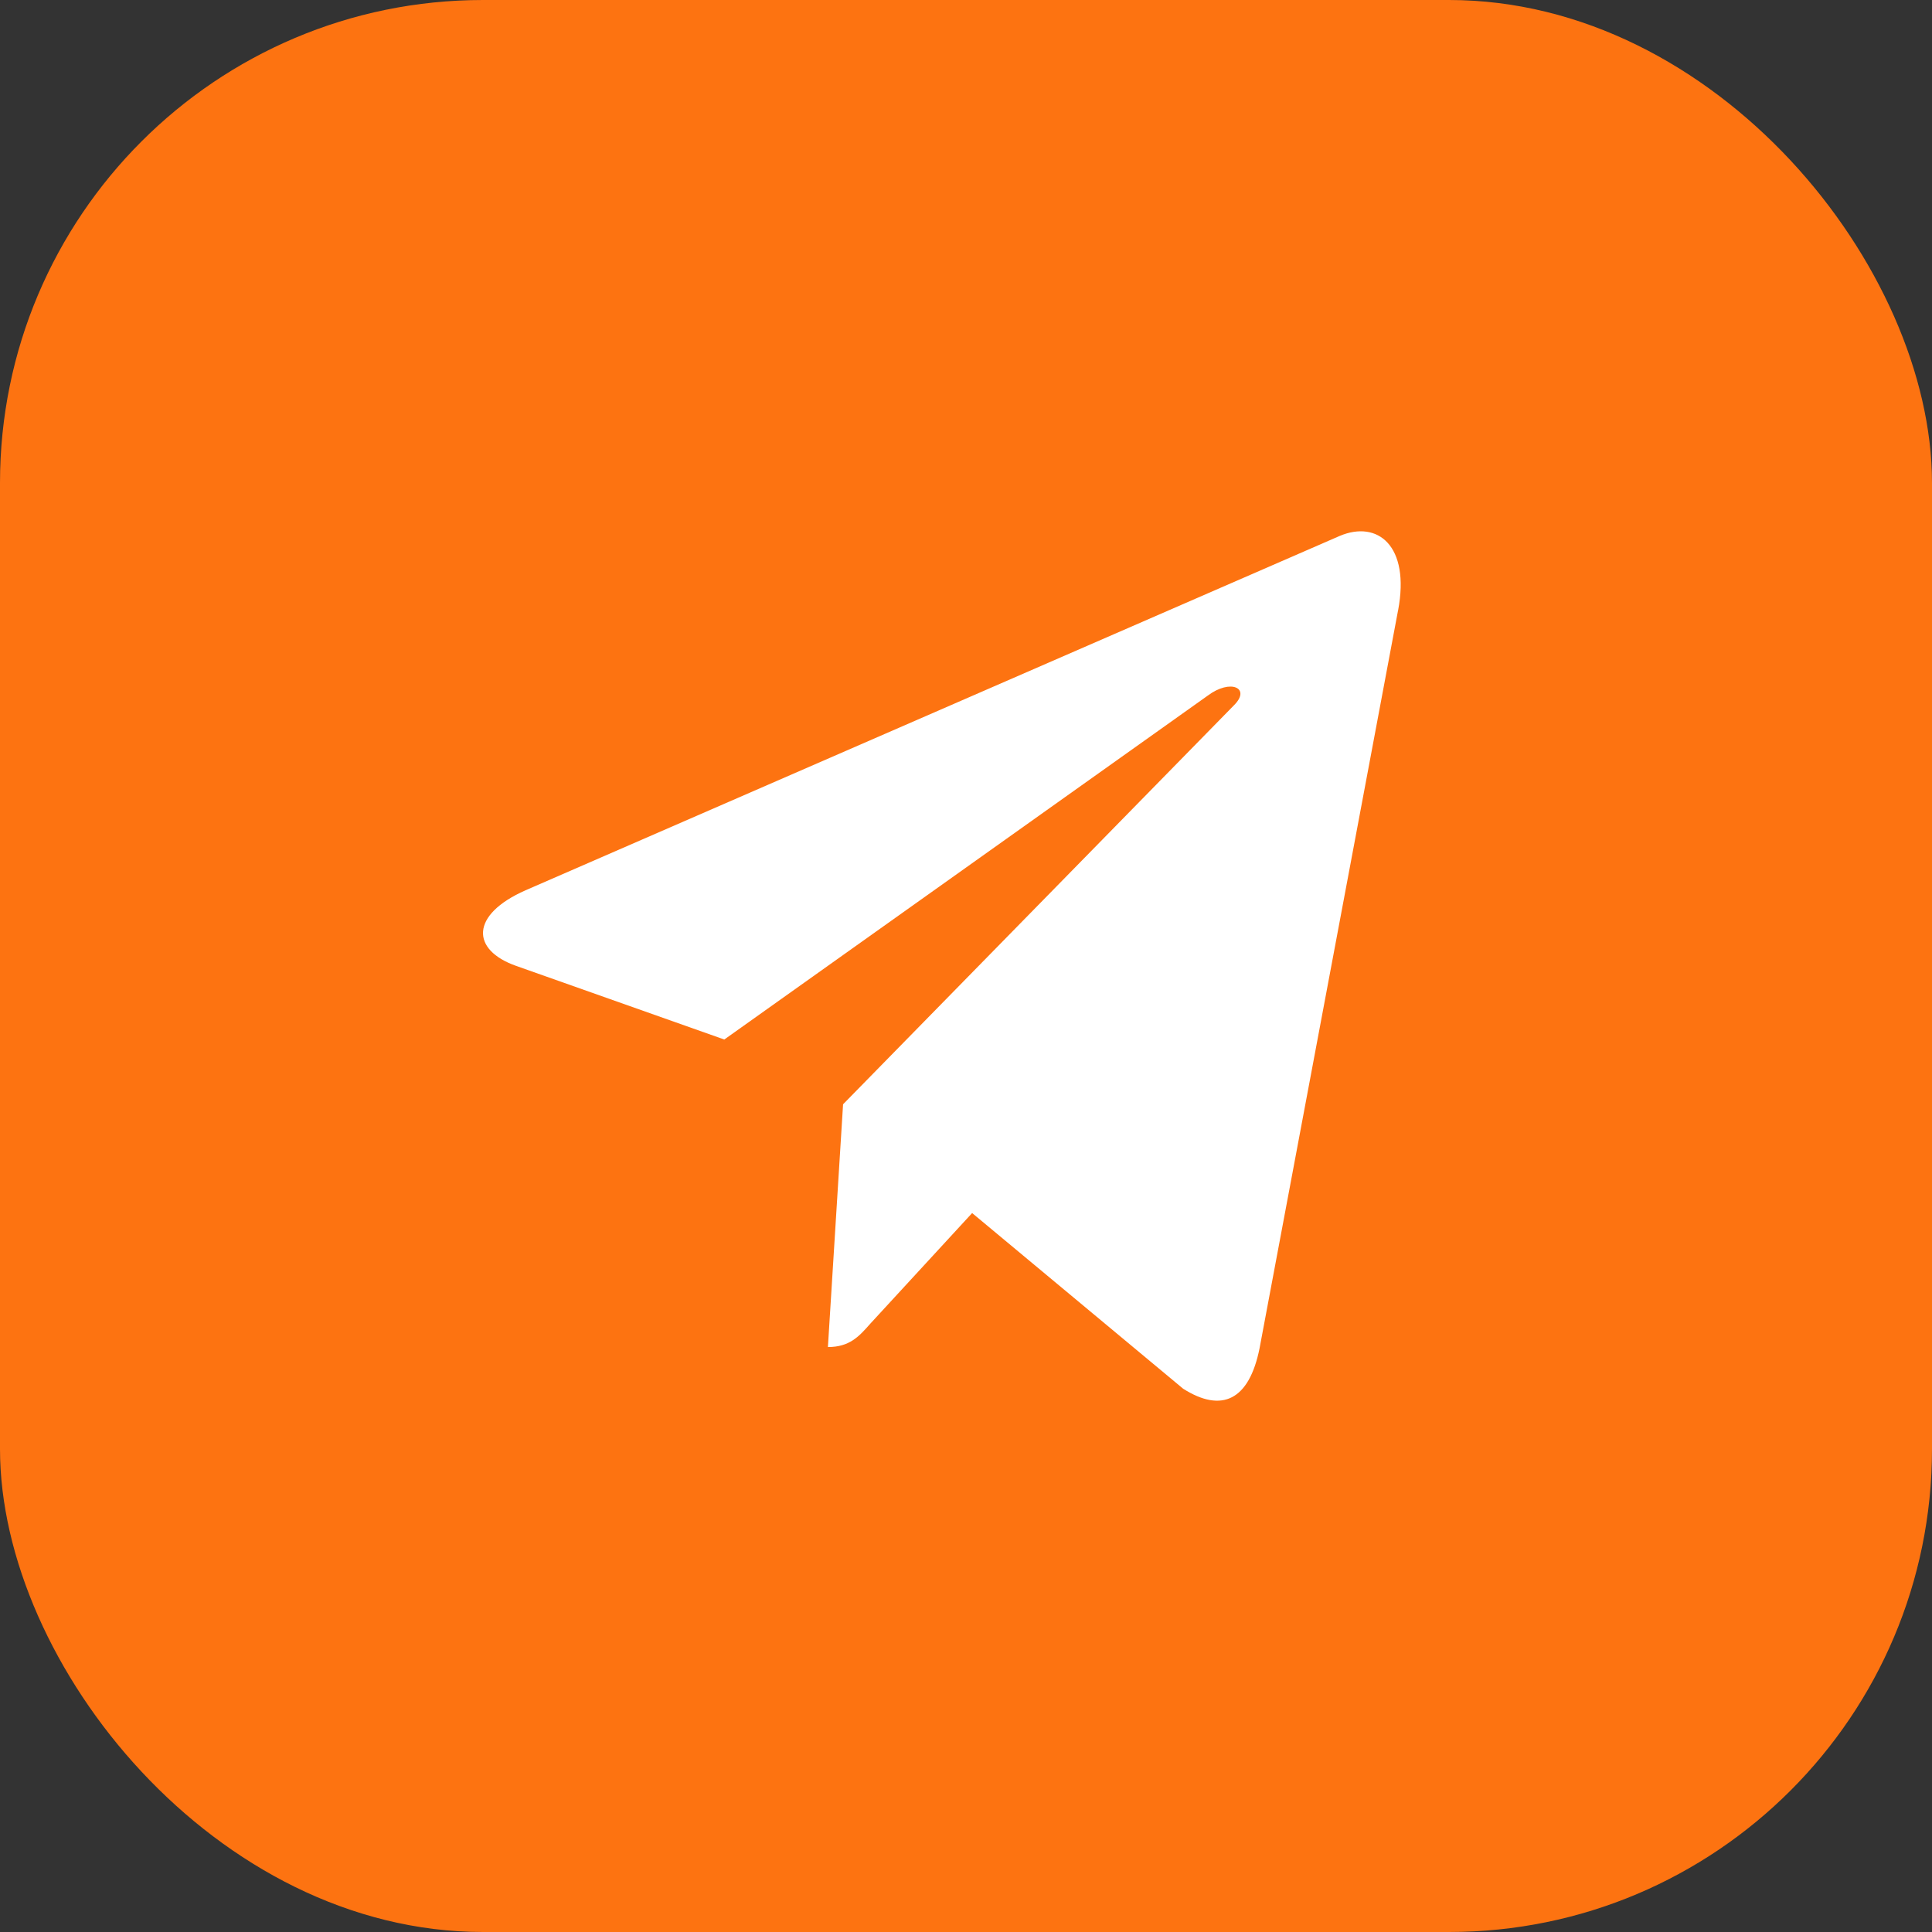 <?xml version="1.0" encoding="UTF-8"?> <svg xmlns="http://www.w3.org/2000/svg" width="40" height="40" viewBox="0 0 40 40" fill="none"><rect x="0" y="0" width="40" height="40" fill="#333333" stroke="none"/><rect width="40" height="40" rx="10" fill="#FD7311"></rect><path d="M17.455 22.863L17.141 27.889C17.591 27.889 17.786 27.669 18.019 27.405L20.127 25.115L24.496 28.752C25.297 29.259 25.862 28.992 26.078 27.914L28.945 12.639L28.946 12.638C29.2 11.292 28.518 10.765 27.737 11.096L10.882 18.432C9.732 18.939 9.749 19.668 10.687 19.998L14.996 21.522L25.005 14.402C25.476 14.048 25.904 14.244 25.552 14.598L17.455 22.863Z" fill="white"></path></svg> 